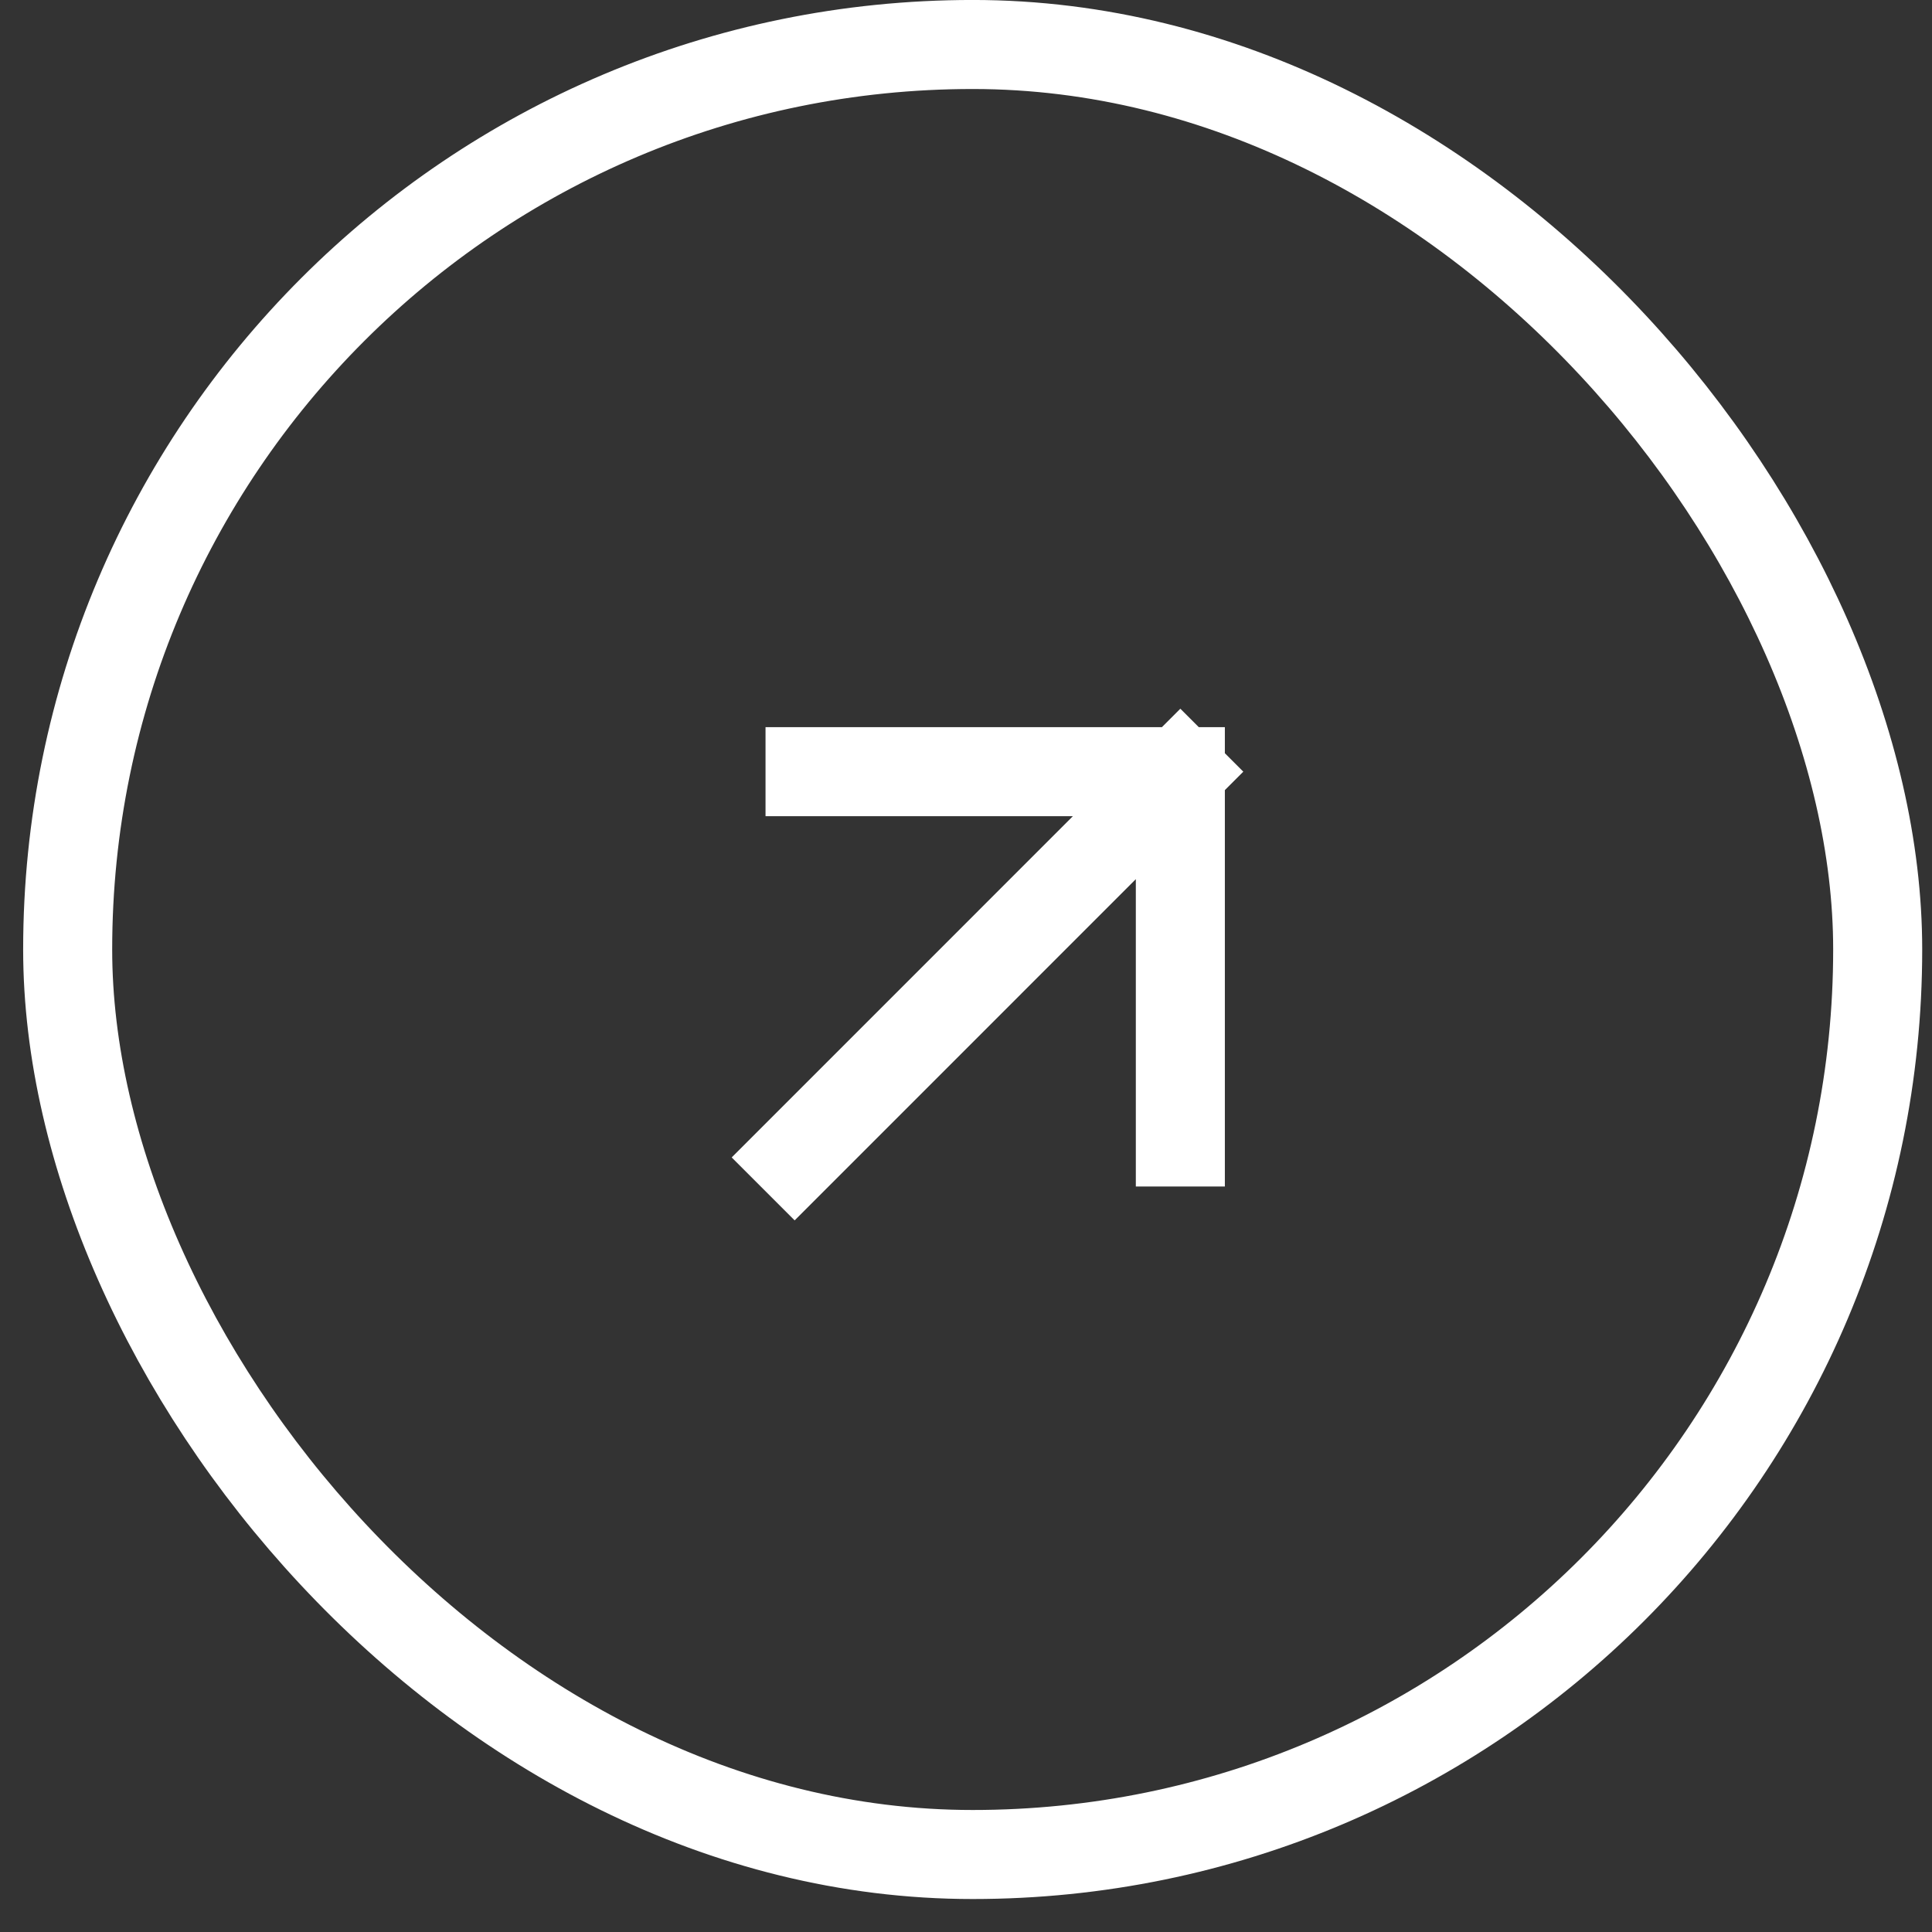 <?xml version="1.0" encoding="UTF-8"?> <svg xmlns="http://www.w3.org/2000/svg" width="36" height="36" viewBox="0 0 36 36" fill="none"><rect x="0" y="0" width="36" height="36" fill="#333333" stroke="none"/><rect x="1.261" y="0.829" width="33.727" height="33.727" rx="16.863" stroke="white" stroke-width="1.659"></rect><path d="M14.807 21.567L21.994 14.379M21.994 14.379V21.279M21.994 14.379H15.094" stroke="white" stroke-width="1.659" stroke-linecap="square"></path></svg> 